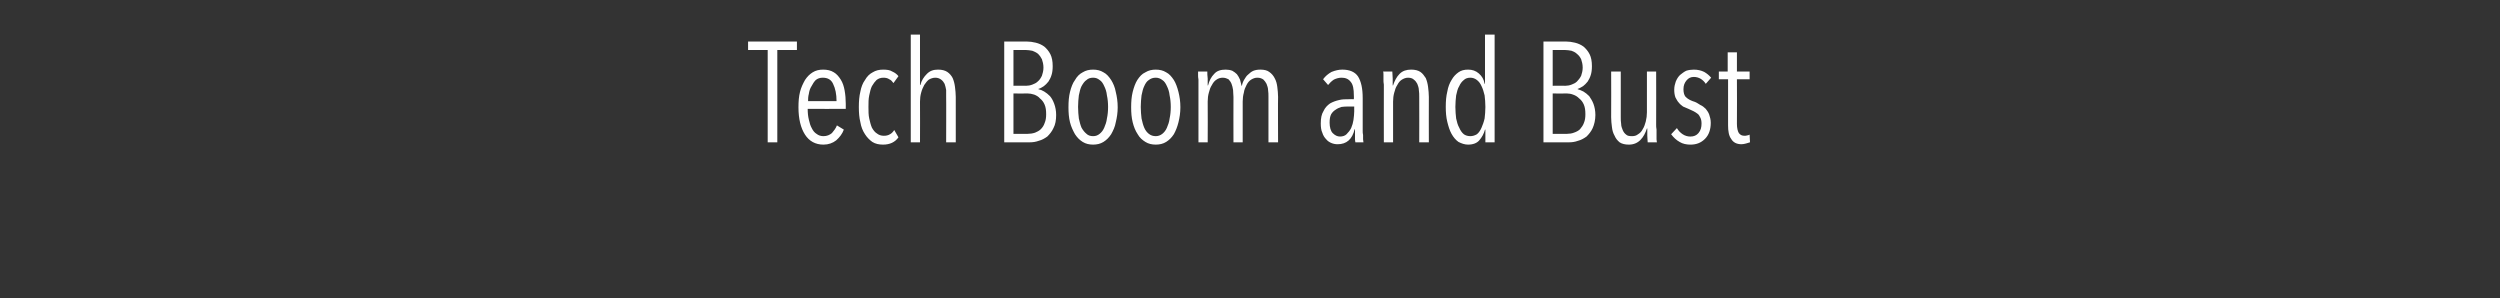 <?xml version="1.0" standalone="no"?><!DOCTYPE svg PUBLIC "-//W3C//DTD SVG 1.1//EN" "http://www.w3.org/Graphics/SVG/1.1/DTD/svg11.dtd"><svg xmlns="http://www.w3.org/2000/svg" version="1.1" width="650px" height="77.5px" viewBox="0 0 650 77.5"><rect x="0" y="0" width="650" height="77.5" fill="#333333" stroke="none"/><desc>Tech Boom and Bust</desc><defs/><g id="Polygon49052"><path d="m202.1 13v24h-2.5v-24h-5.1v-2.2h12.7v2.2h-5.1zm7.9 15.3c0 1.1.1 2 .3 2.8c.2.9.4 1.6.8 2.3c.3.6.7 1.1 1.2 1.4c.5.4 1.1.6 1.8.6c.9 0 1.6-.3 2.2-.8c.5-.6 1-1.2 1.3-2l1.8 1.1c-.4 1.1-1.1 2-2 2.8c-.9.7-2 1.1-3.3 1.1c-2.1 0-3.7-.9-4.8-2.6c-1.1-1.7-1.7-4.1-1.7-7.1c0-1.5.1-2.8.4-4c.3-1.2.8-2.2 1.3-3.1c.6-.9 1.2-1.5 2-2c.8-.5 1.7-.7 2.7-.7c1.1 0 2 .2 2.8.7c.7.4 1.3 1.1 1.8 1.9c.5.8.8 1.7 1 2.8c.2 1.1.3 2.3.3 3.5c.02.01 0 1.3 0 1.3c0 0-9.86.04-9.9 0zm7.5-2c0-1.8-.3-3.3-.9-4.5c-.5-1.1-1.4-1.6-2.7-1.6c-.7 0-1.3.2-1.8.6c-.4.4-.8 1-1.1 1.6c-.4.6-.6 1.3-.7 2c-.2.7-.2 1.4-.2 1.9h7.4zm16.1 9.4c-.9 1.3-2.3 1.9-4 1.9c-1.1 0-2-.2-2.8-.7c-.7-.5-1.4-1.2-1.9-2c-.6-.9-1-1.9-1.2-3.1c-.3-1.2-.4-2.5-.4-4c0-1.4.1-2.8.4-4c.2-1.1.6-2.2 1.2-3c.5-.9 1.2-1.6 2-2c.8-.5 1.7-.7 2.7-.7c1 0 1.8.1 2.4.5c.7.3 1.2.7 1.6 1.2l-1.3 1.8c-.3-.4-.6-.8-1.1-1c-.4-.3-1-.4-1.5-.4c-.7 0-1.3.2-1.8.6c-.4.4-.8.9-1.2 1.6c-.3.6-.5 1.4-.7 2.4c-.2.9-.2 1.9-.2 3c0 1.1 0 2.1.2 3c.2.9.4 1.7.7 2.4c.4.7.8 1.2 1.3 1.5c.5.4 1.1.6 1.8.6c.6 0 1.1-.1 1.6-.4c.4-.2.8-.6 1.1-1.1c.04.02 1.1 1.9 1.1 1.9c0 0 .05 0 0 0zM246 37s.04-11.84 0-11.8v-1.8c-.1-.5-.2-1.1-.4-1.6c-.2-.4-.5-.8-.9-1.1c-.4-.3-.9-.5-1.5-.5c-.6 0-1.2.2-1.7.5c-.4.3-.8.8-1.2 1.4c-.3.6-.6 1.2-.8 2c-.2.7-.3 1.5-.3 2.3c.04.02 0 10.6 0 10.6h-2.4v-28h2.4v13.1s.11.03.1 0c.3-1.2.9-2.1 1.7-2.9c.8-.8 1.7-1.1 2.9-1.1c1 0 1.8.2 2.4.6c.6.4 1.1 1 1.4 1.6c.3.7.5 1.5.6 2.3c.1.9.2 1.7.2 2.6V37H246zm28.6-7.1c0 1.3-.2 2.5-.7 3.4c-.4.9-1 1.6-1.6 2.2c-.7.5-1.4.9-2.2 1.1c-.8.3-1.6.4-2.3.4h-6.7V10.8h5.9c.7 0 1.5.1 2.3.3c.8.2 1.5.5 2.2 1c.6.5 1.2 1.2 1.6 2c.4.8.6 1.8.6 3.1c0 .9-.1 1.7-.3 2.3c-.2.7-.5 1.2-.8 1.7c-.4.5-.8.9-1.2 1.2c-.5.3-.9.6-1.4.7v.1c.5.1 1 .3 1.5.6c.5.3 1 .7 1.5 1.2c.5.6.8 1.2 1.1 2c.3.8.5 1.8.5 2.9zm-3.3-12.3c0-.9-.2-1.6-.4-2.2c-.3-.6-.6-1-1-1.4c-.5-.4-1-.6-1.5-.8c-.6-.1-1.1-.2-1.7-.2c.03.02-3.2 0-3.2 0v9.3s3.3-.03 3.3 0c.5 0 1.1-.1 1.6-.3c.5-.2 1-.4 1.4-.8c.5-.4.8-.9 1.1-1.5c.2-.6.4-1.3.4-2.1zm.7 12.1c0-1-.1-1.8-.4-2.5c-.3-.7-.7-1.2-1.2-1.6c-.4-.5-1-.8-1.5-1c-.6-.2-1.2-.3-1.7-.3c-.03.05-3.7 0-3.7 0v10.5s3.67-.02 3.7 0c.6 0 1.3-.1 1.9-.3c.5-.2 1.1-.5 1.5-.9c.5-.5.8-1 1-1.6c.3-.7.4-1.4.4-2.3zm18.6-1.8c0 1.4-.2 2.7-.5 3.9c-.2 1.2-.7 2.2-1.2 3.1c-.6.9-1.2 1.5-2 2c-.8.5-1.7.7-2.7.7c-1 0-1.9-.2-2.7-.7c-.8-.5-1.4-1.1-2-2c-.5-.9-1-1.9-1.3-3.1c-.3-1.2-.4-2.5-.4-3.9c0-1.5.1-2.8.4-4c.3-1.2.7-2.3 1.3-3.1c.5-.9 1.2-1.6 2-2c.8-.5 1.7-.7 2.7-.7c1 0 1.9.2 2.7.7c.8.4 1.4 1.1 2 2c.5.8 1 1.9 1.2 3.1c.3 1.2.5 2.5.5 4zm-2.5-.1c0-1.1-.1-2.1-.3-3c-.1-1-.4-1.8-.7-2.4c-.3-.7-.7-1.3-1.2-1.6c-.5-.4-1-.6-1.7-.6c-.7 0-1.3.2-1.7.6c-.5.3-.9.9-1.3 1.6c-.3.6-.5 1.4-.7 2.4c-.1.9-.2 1.9-.2 3c0 1.1.1 2.1.2 3c.2.9.4 1.7.7 2.4c.4.7.8 1.2 1.3 1.6c.4.4 1 .6 1.7.6c.7 0 1.2-.2 1.7-.6c.5-.4.9-.9 1.2-1.6c.3-.7.6-1.5.7-2.4c.2-.9.3-1.9.3-3zm18.8.1c0 1.4-.2 2.7-.5 3.9c-.3 1.2-.7 2.2-1.2 3.1c-.6.9-1.2 1.5-2 2c-.8.5-1.7.7-2.7.7c-1 0-1.9-.2-2.7-.7c-.8-.5-1.5-1.1-2-2c-.6-.9-1-1.9-1.3-3.1c-.3-1.2-.4-2.5-.4-3.9c0-1.5.1-2.8.4-4c.3-1.2.7-2.3 1.2-3.1c.6-.9 1.2-1.6 2.1-2c.8-.5 1.7-.7 2.7-.7c1 0 1.9.2 2.7.7c.8.4 1.4 1.1 2 2c.5.8.9 1.9 1.2 3.1c.3 1.2.5 2.5.5 4zm-2.5-.1c0-1.1-.1-2.1-.3-3c-.1-1-.4-1.8-.7-2.4c-.3-.7-.7-1.3-1.2-1.6c-.5-.4-1.1-.6-1.7-.6c-.7 0-1.3.2-1.8.6c-.5.3-.9.9-1.2 1.6c-.3.6-.5 1.4-.7 2.4c-.1.9-.2 1.9-.2 3c0 1.1.1 2.1.2 3c.2.9.4 1.7.7 2.4c.3.7.7 1.2 1.2 1.6c.5.4 1.1.6 1.8.6c.6 0 1.2-.2 1.7-.6c.5-.4.9-.9 1.2-1.6c.3-.7.6-1.5.7-2.4c.2-.9.3-1.9.3-3zm9.7-5.6c.3-1.2.8-2.2 1.6-3c.7-.8 1.7-1.1 3-1.1c.6 0 1.2.1 1.7.3c.4.2.9.6 1.2.9c.3.4.6.9.8 1.4c.1.5.3 1 .4 1.6h.1c.1-.6.3-1.1.6-1.6c.3-.5.6-1 1-1.3c.4-.4.9-.8 1.4-1c.5-.2 1.1-.3 1.8-.3c1 0 1.8.2 2.3.6c.6.4 1.1 1 1.4 1.6c.4.7.6 1.5.7 2.3c.1.9.2 1.7.2 2.6c-.05-.04 0 11.8 0 11.8h-2.5V25.2c0-.6 0-1.2-.1-1.8c0-.5-.2-1.1-.4-1.6c-.2-.4-.5-.8-.8-1.1c-.4-.3-.9-.5-1.6-.5c-.6 0-1.1.2-1.6.5c-.5.3-.9.8-1.2 1.4c-.3.6-.6 1.2-.7 2c-.2.7-.3 1.5-.3 2.3V37h-2.4s-.03-11.84 0-11.8c0-.6-.1-1.2-.1-1.8c-.1-.6-.2-1.1-.4-1.6c-.2-.5-.5-.9-.8-1.2c-.4-.2-.9-.4-1.5-.4c-.6 0-1.2.2-1.6.5c-.5.3-.9.8-1.2 1.4c-.4.6-.6 1.2-.8 2c-.2.7-.3 1.5-.3 2.3c.05.02 0 10.6 0 10.6h-2.4V20.7c-.1-.5-.1-.9-.1-1.2v-.9h2.4c0 .5 0 1.1.1 1.8v1.8c.01.04.1 0 .1 0c0 0-.01.04 0 0zM352.4 37c0-.2-.1-.4-.1-.7v-2.7h-.1c-.6 2.6-2.1 3.9-4.4 3.9c-.6 0-1.1-.1-1.6-.3c-.5-.2-1-.5-1.4-1c-.4-.4-.8-1-1-1.7c-.3-.6-.4-1.5-.4-2.4c0-1.4.2-2.4.7-3.2c.4-.9 1-1.5 1.7-2c.7-.4 1.5-.7 2.4-.9c.8-.2 1.6-.2 2.4-.2c0-.05 1.4 0 1.4 0c0 0 .05-1.01 0-1c0-1.6-.2-2.8-.8-3.5c-.6-.8-1.4-1.1-2.4-1.1c-.7 0-1.4.2-2 .5c-.6.4-1.1.9-1.5 1.4l-1.3-1.5c.6-.8 1.3-1.4 2.2-1.9c1-.4 1.9-.6 2.8-.6c1.9 0 3.3.6 4.1 1.8c.8 1.3 1.2 3.1 1.2 5.6v8.5c0 .4 0 .7.1 1.1v1.1c0 .3.1.6.1.8h-2.1zm-.3-9.3s-1.5-.02-1.5 0c-.6 0-1.2 0-1.8.1c-.6.2-1.1.4-1.5.7c-.5.3-.9.7-1.2 1.2c-.3.6-.4 1.3-.4 2.2c0 1.2.3 2.2.8 2.7c.6.6 1.2.9 1.9.9c.7 0 1.3-.2 1.7-.6c.5-.5.9-1 1.2-1.6c.3-.7.5-1.4.6-2.1c.1-.8.2-1.6.2-2.3c-.02.03 0-1.2 0-1.2zM369 37s.03-11.84 0-11.8c0-.6 0-1.2-.1-1.8c0-.5-.2-1.1-.4-1.6c-.2-.4-.5-.8-.9-1.1c-.3-.3-.8-.5-1.5-.5c-.6 0-1.1.2-1.6.5c-.5.3-.9.8-1.2 1.4c-.4.6-.6 1.2-.8 2c-.2.7-.3 1.5-.3 2.3c.02.02 0 10.6 0 10.6h-2.4s-.02-13.73 0-13.7V22c-.1-.5-.1-.9-.1-1.3v-1.2c0-.4 0-.7-.1-.9h2.4c0 .5.1 1.1.1 1.8v1.8h.1c.4-1.2.9-2.2 1.7-3c.8-.8 1.8-1.1 3-1.1c1 0 1.8.2 2.4.6c.6.4 1 1 1.4 1.6c.3.7.5 1.5.6 2.3c.1.9.2 1.7.2 2.6c-.03-.04 0 11.8 0 11.8H369zm17.2 0v-3.3h-.1c-.3 1.1-.8 2-1.5 2.8c-.6.7-1.6 1.1-2.9 1.1c-.9 0-1.7-.3-2.5-.7c-.7-.5-1.3-1.2-1.8-2.1c-.5-.9-.8-1.9-1.1-3.1c-.3-1.2-.4-2.5-.4-3.9c0-1.5.1-2.8.4-4c.2-1.2.6-2.2 1.1-3c.5-.9 1.1-1.5 1.8-2c.7-.5 1.5-.7 2.5-.7c1.1 0 2 .3 2.8 1c.8.7 1.3 1.5 1.5 2.7c.05-.04.1 0 .1 0V9h2.5v28h-2.4zm0-9.2c0-1.1-.1-2.1-.2-3c-.2-.9-.5-1.8-.8-2.4c-.3-.7-.7-1.2-1.2-1.6c-.5-.4-1.1-.6-1.7-.6c-.7 0-1.3.2-1.7.6c-.5.4-.9.9-1.2 1.6c-.4.6-.6 1.5-.8 2.4c-.1.9-.2 1.9-.2 3c0 1.1.1 2.1.2 3c.2.9.4 1.7.8 2.4c.3.7.7 1.3 1.2 1.7c.4.3 1 .5 1.7.5c.6 0 1.2-.2 1.7-.5c.5-.4.9-1 1.2-1.7c.3-.7.6-1.5.8-2.4c.1-.9.2-1.9.2-3zm28.6 2.1c0 1.3-.3 2.5-.7 3.4c-.4.9-1 1.6-1.6 2.2c-.7.5-1.4.9-2.2 1.1c-.8.3-1.6.4-2.3.4h-6.7V10.8h5.9c.7 0 1.5.1 2.3.3c.8.2 1.5.5 2.2 1c.6.5 1.2 1.2 1.6 2c.4.8.6 1.8.6 3.1c0 .9-.1 1.7-.3 2.3c-.2.7-.5 1.2-.8 1.7c-.4.5-.8.9-1.2 1.2c-.5.3-1 .6-1.4.7v.1c.4.1.9.3 1.5.6c.5.3 1 .7 1.5 1.2c.4.6.8 1.2 1.1 2c.3.8.5 1.8.5 2.9zm-3.3-12.3c0-.9-.2-1.6-.4-2.2c-.3-.6-.6-1-1.1-1.4c-.4-.4-.9-.6-1.4-.8c-.6-.1-1.1-.2-1.7-.2c.02.02-3.2 0-3.2 0v9.3s3.29-.03 3.3 0c.5 0 1.1-.1 1.6-.3c.5-.2 1-.4 1.4-.8c.4-.4.8-.9 1.1-1.5c.2-.6.4-1.3.4-2.1zm.7 12.1c0-1-.1-1.8-.4-2.5c-.3-.7-.7-1.2-1.2-1.6c-.5-.5-1-.8-1.6-1c-.5-.2-1.1-.3-1.6-.3c-.04.05-3.7 0-3.7 0v10.5s3.66-.02 3.7 0c.6 0 1.3-.1 1.8-.3c.6-.2 1.2-.5 1.6-.9c.4-.5.8-1 1-1.6c.3-.7.4-1.4.4-2.3zm9.2-11.1s-.02 11.89 0 11.9c0 .6 0 1.1.1 1.7c0 .6.2 1.1.4 1.6c.2.5.5.9.9 1.2c.3.3.8.4 1.5.4c.6 0 1.1-.1 1.6-.5c.5-.3.9-.7 1.2-1.3c.4-.6.6-1.3.8-2c.2-.8.3-1.6.3-2.4V18.6h2.4s.03 13.78 0 13.8c0 .4 0 .8.1 1.3v2.5c0 .4.1.6.1.8h-2.4c0-.5-.1-1-.1-1.7v-1.9h-.1c-.4 1.2-.9 2.2-1.7 3c-.8.8-1.8 1.2-3 1.2c-1 0-1.8-.2-2.4-.6c-.6-.5-1-1-1.3-1.7c-.4-.7-.6-1.4-.7-2.3c-.1-.8-.2-1.6-.2-2.5c.04-.01 0-11.9 0-11.9h2.5zm22.1 3.2c-.3-.5-.8-1-1.3-1.3c-.5-.3-1.1-.5-1.8-.5c-.8 0-1.4.3-1.9.9c-.5.6-.8 1.3-.8 2.3c0 .9.2 1.7.7 2.1c.5.5 1.3.9 2.3 1.2c.5.2.9.5 1.4.8c.5.2 1 .6 1.4 1c.3.4.7.9.9 1.5c.2.6.4 1.3.4 2.1c0 1.8-.5 3.2-1.5 4.2c-1 1-2.2 1.5-3.8 1.5c-1 0-2-.2-2.8-.7c-.9-.5-1.6-1.2-2.2-2l1.5-1.6c.4.7.9 1.2 1.5 1.6c.6.4 1.3.6 2 .6c.9 0 1.6-.3 2.1-.9c.6-.7.8-1.5.8-2.5c0-.6-.1-1.1-.3-1.5c-.2-.4-.4-.8-.7-1c-.4-.3-.7-.5-1.1-.7c-.4-.2-.9-.4-1.3-.6c-.5-.2-.9-.4-1.4-.6c-.4-.3-.8-.6-1.1-1c-.4-.4-.6-.9-.9-1.4c-.2-.6-.3-1.2-.3-2c0-.8.2-1.5.4-2.1c.3-.7.6-1.2 1.1-1.7c.5-.4 1-.8 1.6-1.1c.6-.2 1.3-.3 2-.3c1 0 1.9.2 2.7.6c.7.4 1.3.9 1.8 1.5l-1.4 1.6zM455 37c-.3.1-.6.2-1 .3c-.4.1-.8.2-1.2.2c-1.3 0-2.2-.5-2.7-1.4c-.6-.8-.8-2-.8-3.5c-.02 0 0-12 0-12h-2.4v-2h2.3v-5h2.4v5h3.3v2h-3.3s.05 11.55 0 11.6c0 1.1.2 1.9.5 2.4c.4.5.8.7 1.5.7c.2 0 .4 0 .7-.1c.2 0 .4-.1.6-.2l.1 2s.02 0 0 0z" stroke="none" fill="#fff"/></g></svg>